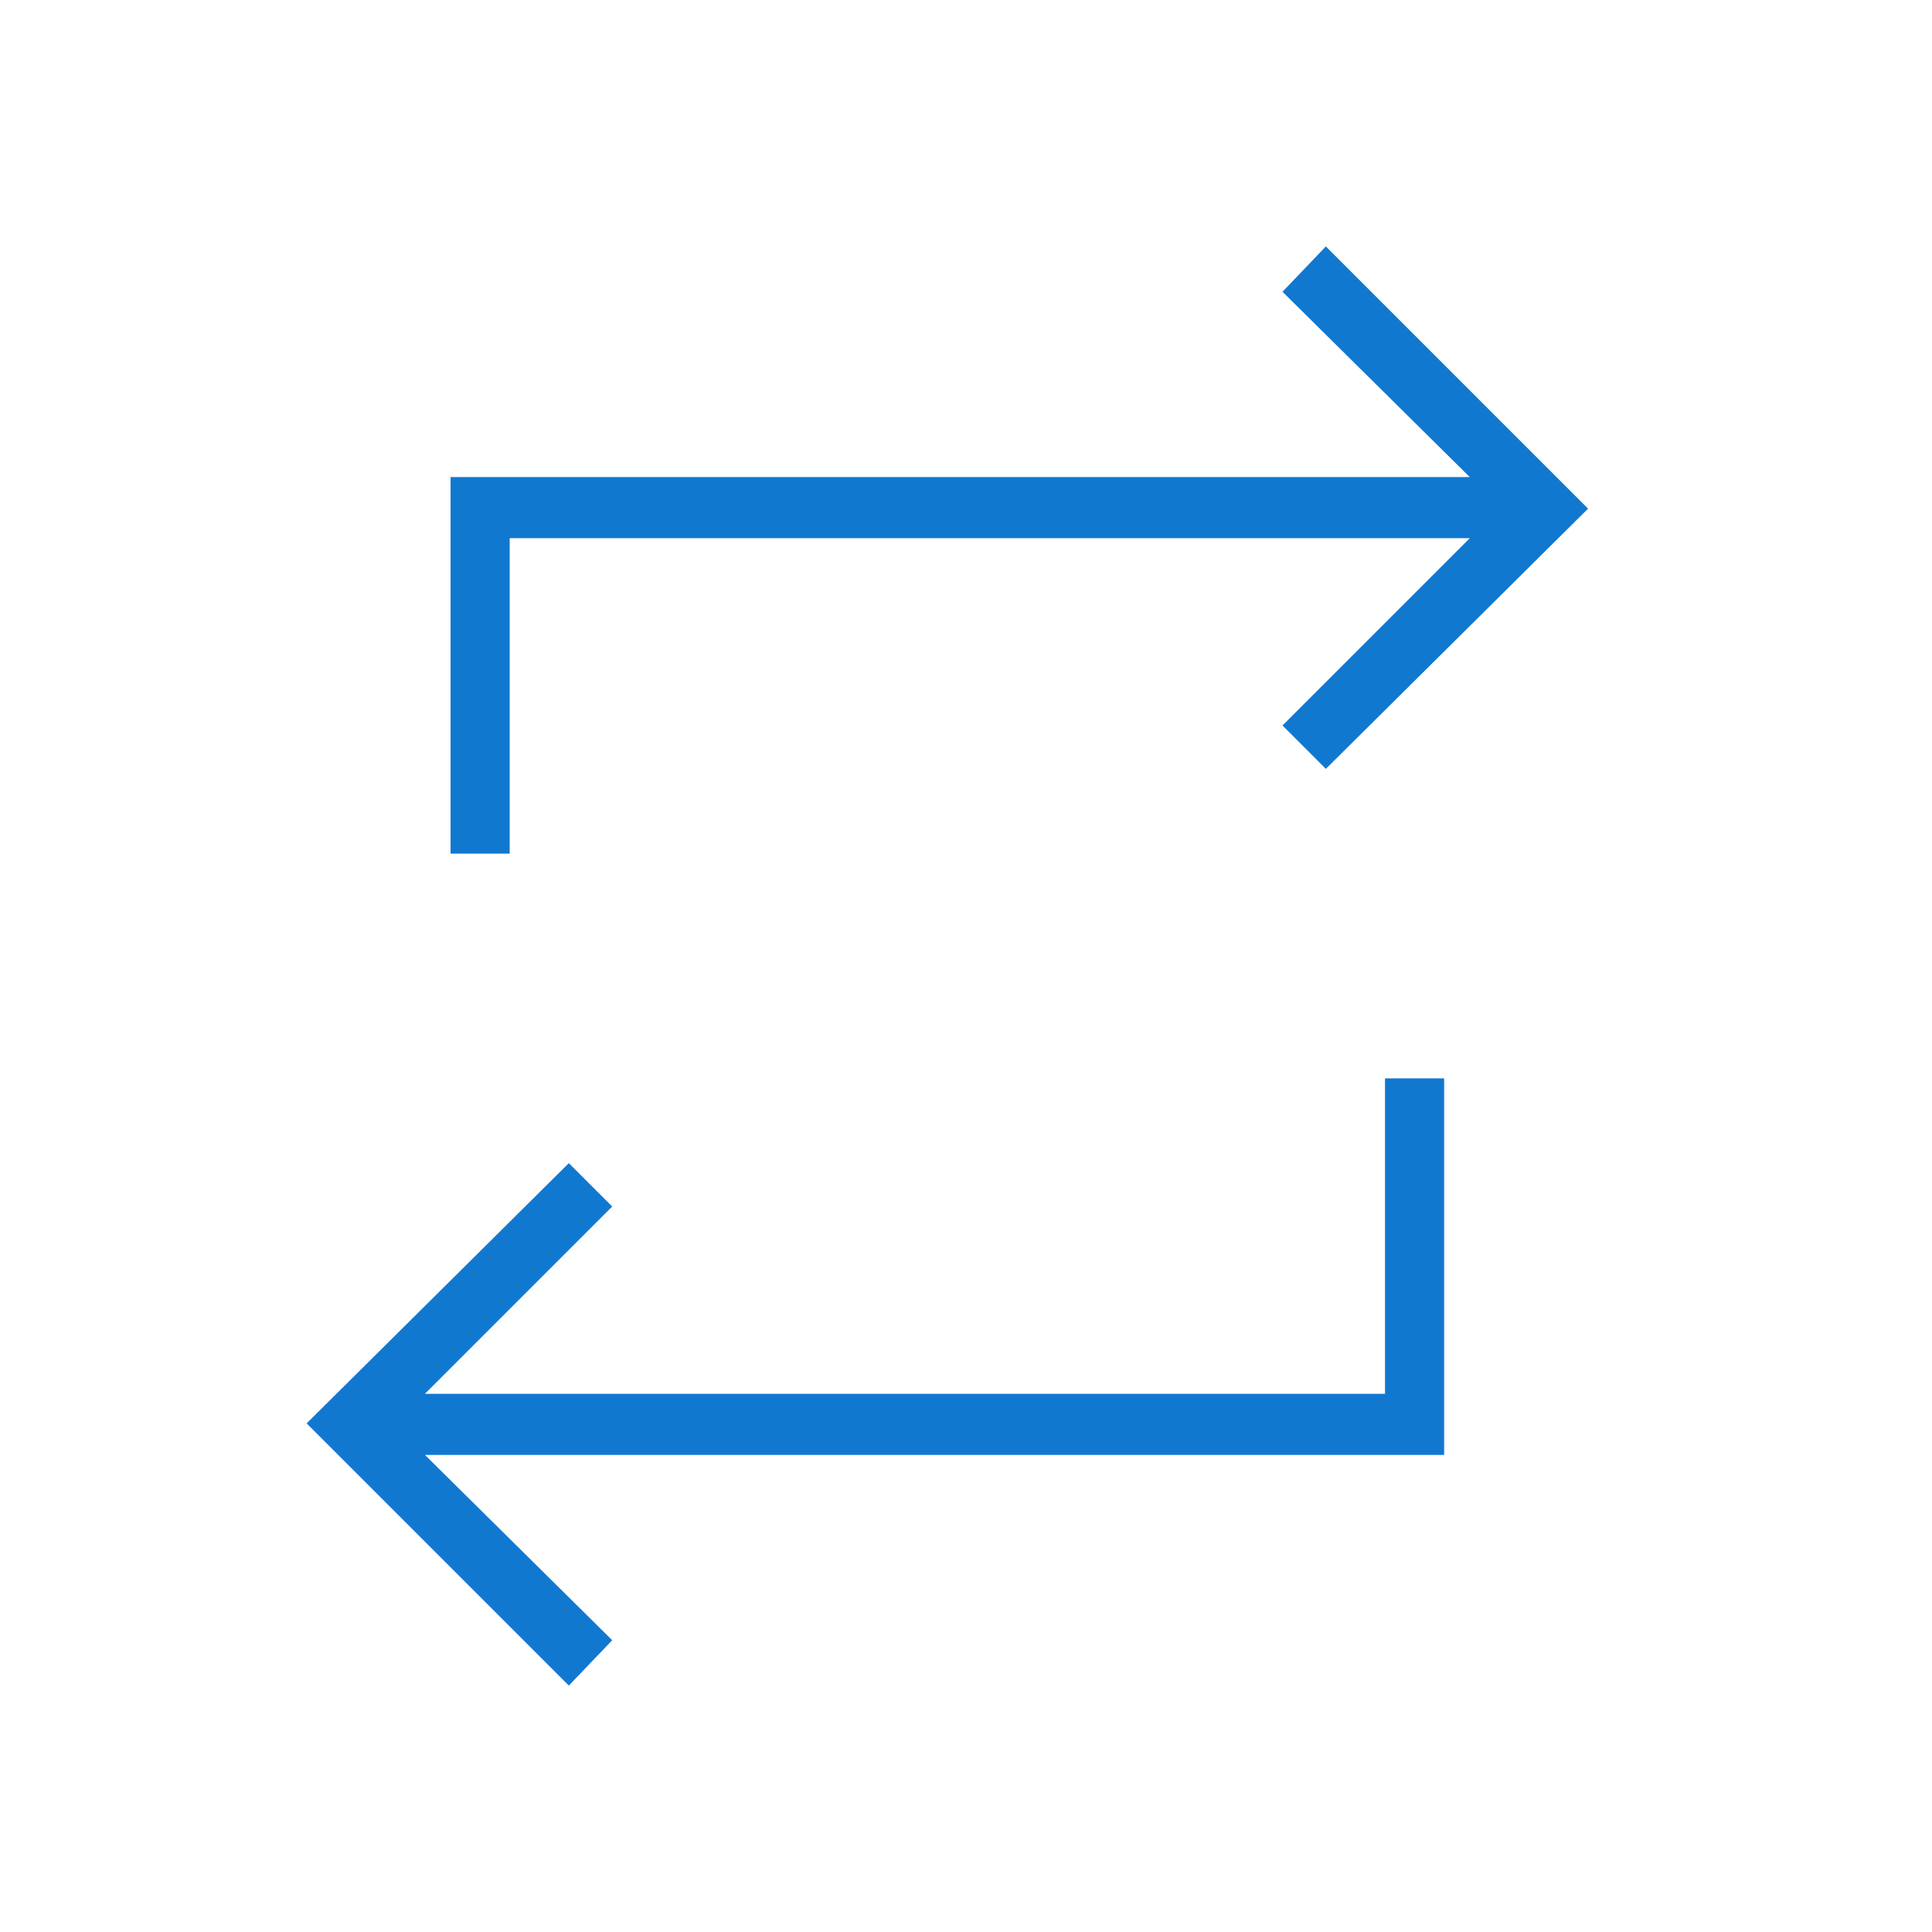 <?xml version="1.0" encoding="UTF-8"?> <svg xmlns="http://www.w3.org/2000/svg" width="49" height="49" viewBox="0 0 49 49" fill="none"><mask id="mask0_5480_336" style="mask-type:alpha" maskUnits="userSpaceOnUse" x="0" y="0" width="49" height="49"><path d="M48.027 0.5H0.027V48.5H48.027V0.5Z" fill="#D9D9D9"></path></mask><g mask="url(#mask0_5480_336)"><path d="M14.427 42.75L7.777 36.1L14.427 29.5L15.527 30.6L10.777 35.35H35.127V27.35H36.627V36.9H10.777L15.527 41.6L14.427 42.75ZM11.427 21.65V12.1H37.277L32.527 7.4L33.627 6.25L40.277 12.9L33.627 19.5L32.527 18.4L37.277 13.65H12.927V21.65H11.427Z" fill="#1178D0"></path></g></svg> 